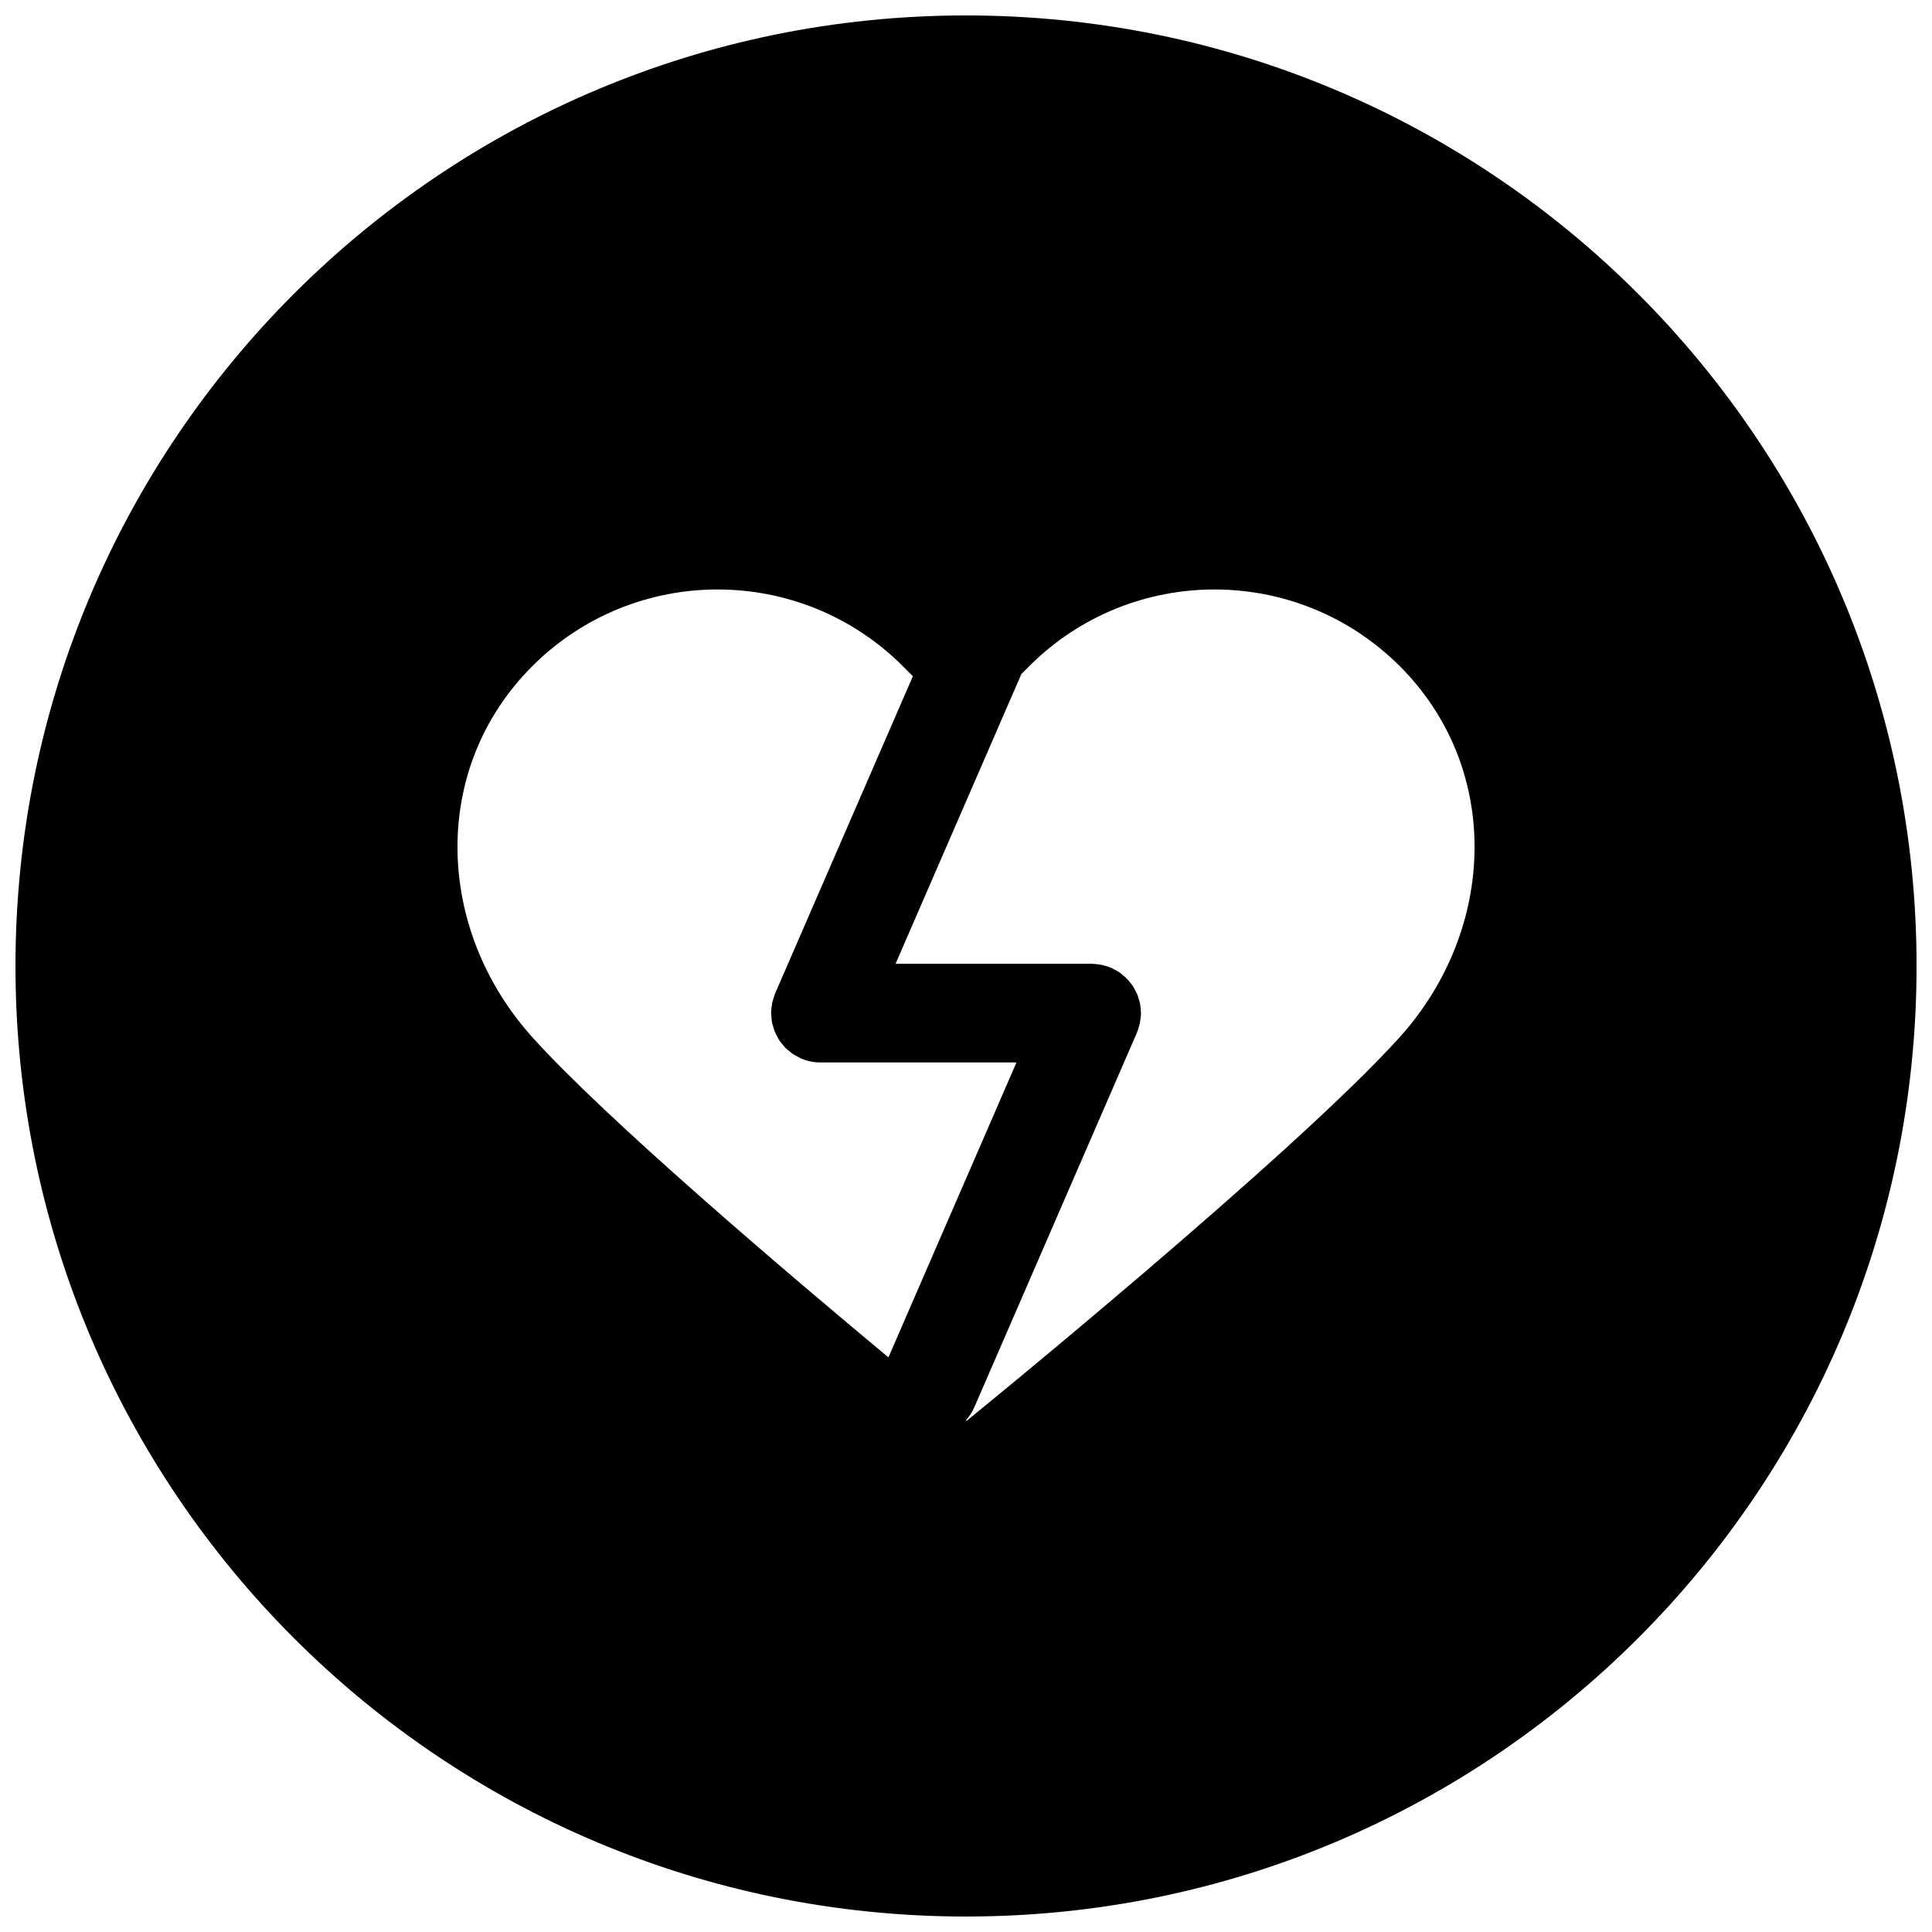 <?xml version="1.0" encoding="UTF-8"?>
<!-- Uploaded to: SVG Repo, www.svgrepo.com, Generator: SVG Repo Mixer Tools -->
<svg width="800px" height="800px" version="1.1" viewBox="144 144 512 512" xmlns="http://www.w3.org/2000/svg">
 <defs>
  <clipPath id="a">
   <path d="m148.09 148.09h503.81v503.81h-503.81z"/>
  </clipPath>
 </defs>
 <g clip-path="url(#a)">
  <path d="m400 148.09c-139.12 0-251.9 112.79-251.9 251.9 0 139.12 112.78 251.91 251.9 251.91s251.91-112.79 251.91-251.91c-0.004-139.12-112.79-251.9-251.91-251.9zm-114.96 270.74c-25.668-28.531-27.129-71.129 0-98.262 27.129-27.137 71.113-27.129 98.25 0l2.633 2.633-36.508 84.078c-0.004 0.016-0.008 0.035-0.016 0.051-0.25 0.586-0.418 1.199-0.578 1.82-0.059 0.23-0.168 0.453-0.207 0.68-0.039 0.18-0.031 0.375-0.059 0.559-0.109 0.684-0.203 1.367-0.203 2.051 0 0.016-0.004 0.031-0.004 0.047 0 0.227 0.059 0.434 0.066 0.652 0.031 0.625 0.07 1.242 0.188 1.852 0.078 0.41 0.223 0.789 0.34 1.18 0.121 0.414 0.223 0.832 0.383 1.234 0.168 0.406 0.383 0.777 0.586 1.16 0.191 0.367 0.359 0.734 0.586 1.086 0.227 0.34 0.496 0.641 0.754 0.961 0.273 0.34 0.527 0.691 0.832 1.008 0.297 0.301 0.637 0.559 0.961 0.828 0.316 0.27 0.617 0.559 0.969 0.797 0.492 0.34 1.031 0.609 1.57 0.879 0.215 0.105 0.402 0.25 0.625 0.348 0.012 0.008 0.031 0.008 0.047 0.012 0.805 0.348 1.645 0.625 2.527 0.805 0.875 0.18 1.75 0.27 2.625 0.27 0.016 0 0.039-0.004 0.059-0.004h51.914l-33.934 78.164c-27.355-22.773-74.891-63.199-94.406-84.887zm229.93 0c-28.16 31.289-114.69 101.62-114.69 101.62h-0.344c0.91-1.016 1.688-2.18 2.262-3.5l43.09-99.262c0.004-0.012 0.008-0.027 0.012-0.039 0.262-0.609 0.441-1.25 0.609-1.902 0.051-0.203 0.145-0.406 0.188-0.609 0.035-0.168 0.031-0.344 0.059-0.516 0.117-0.695 0.215-1.402 0.215-2.098 0-0.012 0.004-0.027 0.004-0.039 0-0.195-0.051-0.379-0.059-0.57-0.027-0.652-0.07-1.305-0.191-1.938-0.082-0.402-0.223-0.766-0.332-1.148-0.121-0.426-0.227-0.852-0.395-1.27-0.16-0.402-0.383-0.77-0.586-1.152-0.191-0.359-0.359-0.734-0.586-1.078-0.23-0.348-0.504-0.652-0.766-0.984-0.27-0.332-0.516-0.68-0.82-0.988-0.309-0.316-0.66-0.586-1.008-0.867-0.305-0.258-0.586-0.531-0.918-0.758-0.527-0.359-1.098-0.652-1.676-0.938-0.184-0.09-0.336-0.215-0.527-0.297-0.012-0.004-0.027-0.004-0.039-0.012-0.598-0.258-1.223-0.43-1.863-0.598-0.219-0.059-0.426-0.156-0.645-0.199-0.168-0.035-0.359-0.031-0.531-0.059-0.691-0.113-1.387-0.207-2.078-0.207-0.016 0-0.031-0.004-0.047-0.004h-51.977l33.352-76.805 2.047-2.047c27.129-27.129 71.113-27.129 98.254 0 27.117 27.137 25.648 69.738-0.012 98.266z"/>
 </g>
</svg>